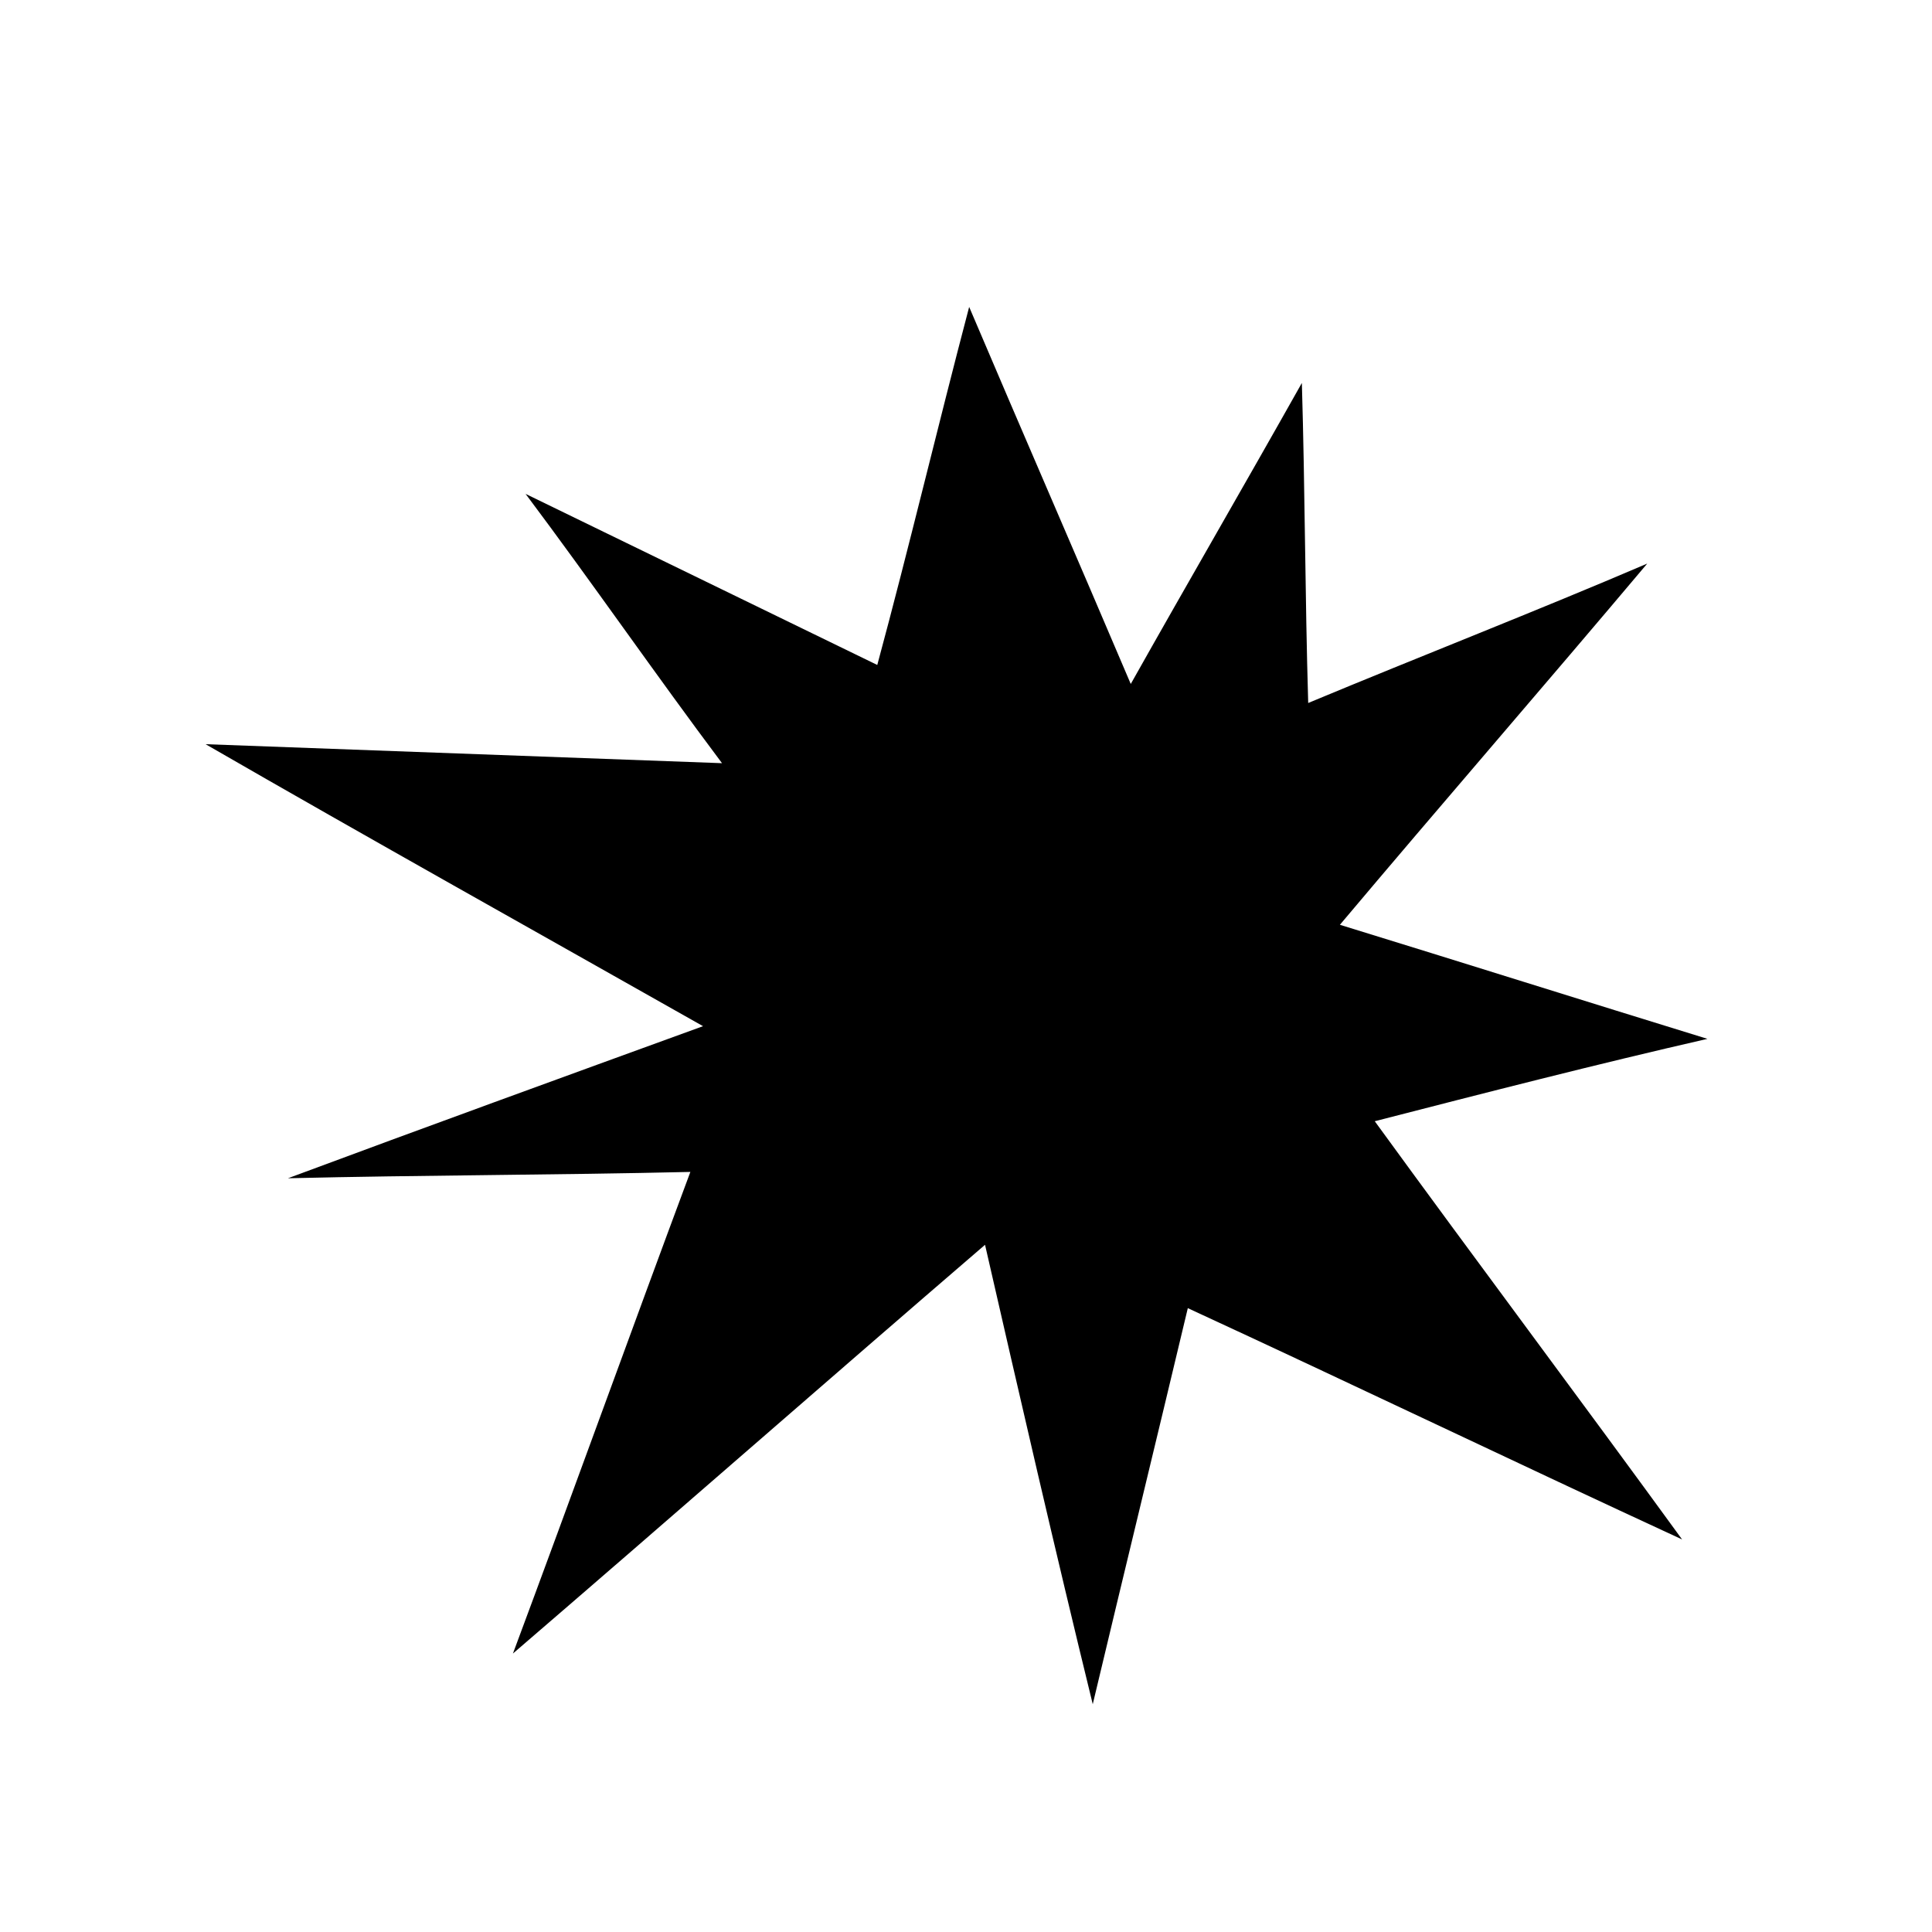<?xml version="1.0" encoding="UTF-8"?>
<!-- The Best Svg Icon site in the world: iconSvg.co, Visit us! https://iconsvg.co -->
<svg fill="#000000" width="800px" height="800px" version="1.1" viewBox="144 144 512 512" xmlns="http://www.w3.org/2000/svg">
 <path d="m508.32 441.14c29.391-7.559 58.777-15.113 88.168-21.832-32.746-10.078-64.656-20.152-97.402-30.23 26.871-31.906 54.578-63.816 81.449-95.723-29.391 12.594-59.617 24.352-89.848 36.945-0.84-28.551-0.84-56.258-1.68-84.809-15.113 26.871-30.227 52.902-45.344 79.77-14.273-33.586-28.551-66.336-42.824-99.922-8.398 31.906-15.953 63.816-24.352 94.883-31.066-15.113-62.133-30.227-93.203-45.34 17.633 23.512 34.426 47.863 52.059 71.371-46.18-1.68-91.523-3.359-136.86-5.035 43.664 25.191 87.328 49.543 131.83 74.73-36.949 13.434-73.895 26.871-110 40.305 35.27-0.84 70.535-0.84 106.64-1.68-15.953 42.824-31.066 84.809-47.02 127.63 41.984-36.105 83.129-72.211 125.11-108.32 9.234 40.305 18.469 80.609 28.547 121.75 8.398-35.266 16.793-69.695 25.191-104.96 43.664 20.152 87.328 41.145 130.99 61.297-26.871-36.945-54.582-73.891-81.453-110.84z"/>
</svg>